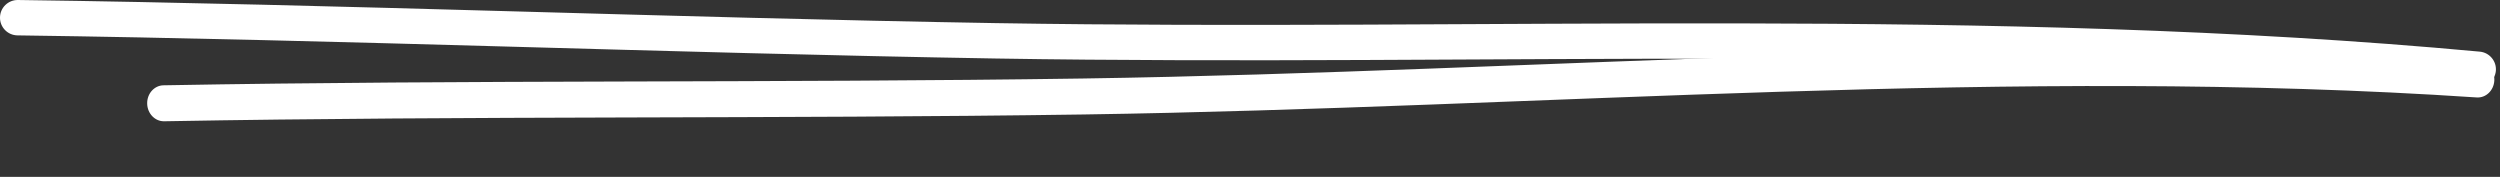 <svg xmlns="http://www.w3.org/2000/svg" width="424" height="30" viewBox="0 0 424 30" fill="none"><rect x="0" y="0" width="424" height="30" fill="#333333" stroke="none"/><path fill-rule="evenodd" clip-rule="evenodd" d="M420.587 8.76C337.207 1.04 252.417 5.31 168.827 3.92C113.553 2.99 58.275 0.75 3.041 0C1.385 -0.02 0.023 1.3 0 2.96C-0.022 4.62 1.304 5.98 2.959 6C58.187 6.75 113.459 8.99 168.727 9.92C252.167 11.31 336.797 7.03 420.027 14.74C421.677 14.89 423.137 13.68 423.297 12.03C423.447 10.38 422.227 8.92 420.587 8.76Z" fill="white"></path><path fill-rule="evenodd" clip-rule="evenodd" d="M420.38 10.433C341.77 5.171 262.236 12.137 183.64 13.315C131.667 14.082 79.648 13.519 27.719 14.468C26.162 14.499 24.927 15.883 24.961 17.57C24.996 19.258 26.287 20.599 27.843 20.568C79.766 19.619 131.78 20.183 183.747 19.415C262.202 18.242 341.585 11.271 420.055 16.527C421.61 16.628 422.941 15.353 423.037 13.672C423.122 11.99 421.927 10.544 420.38 10.433Z" fill="white"></path></svg>